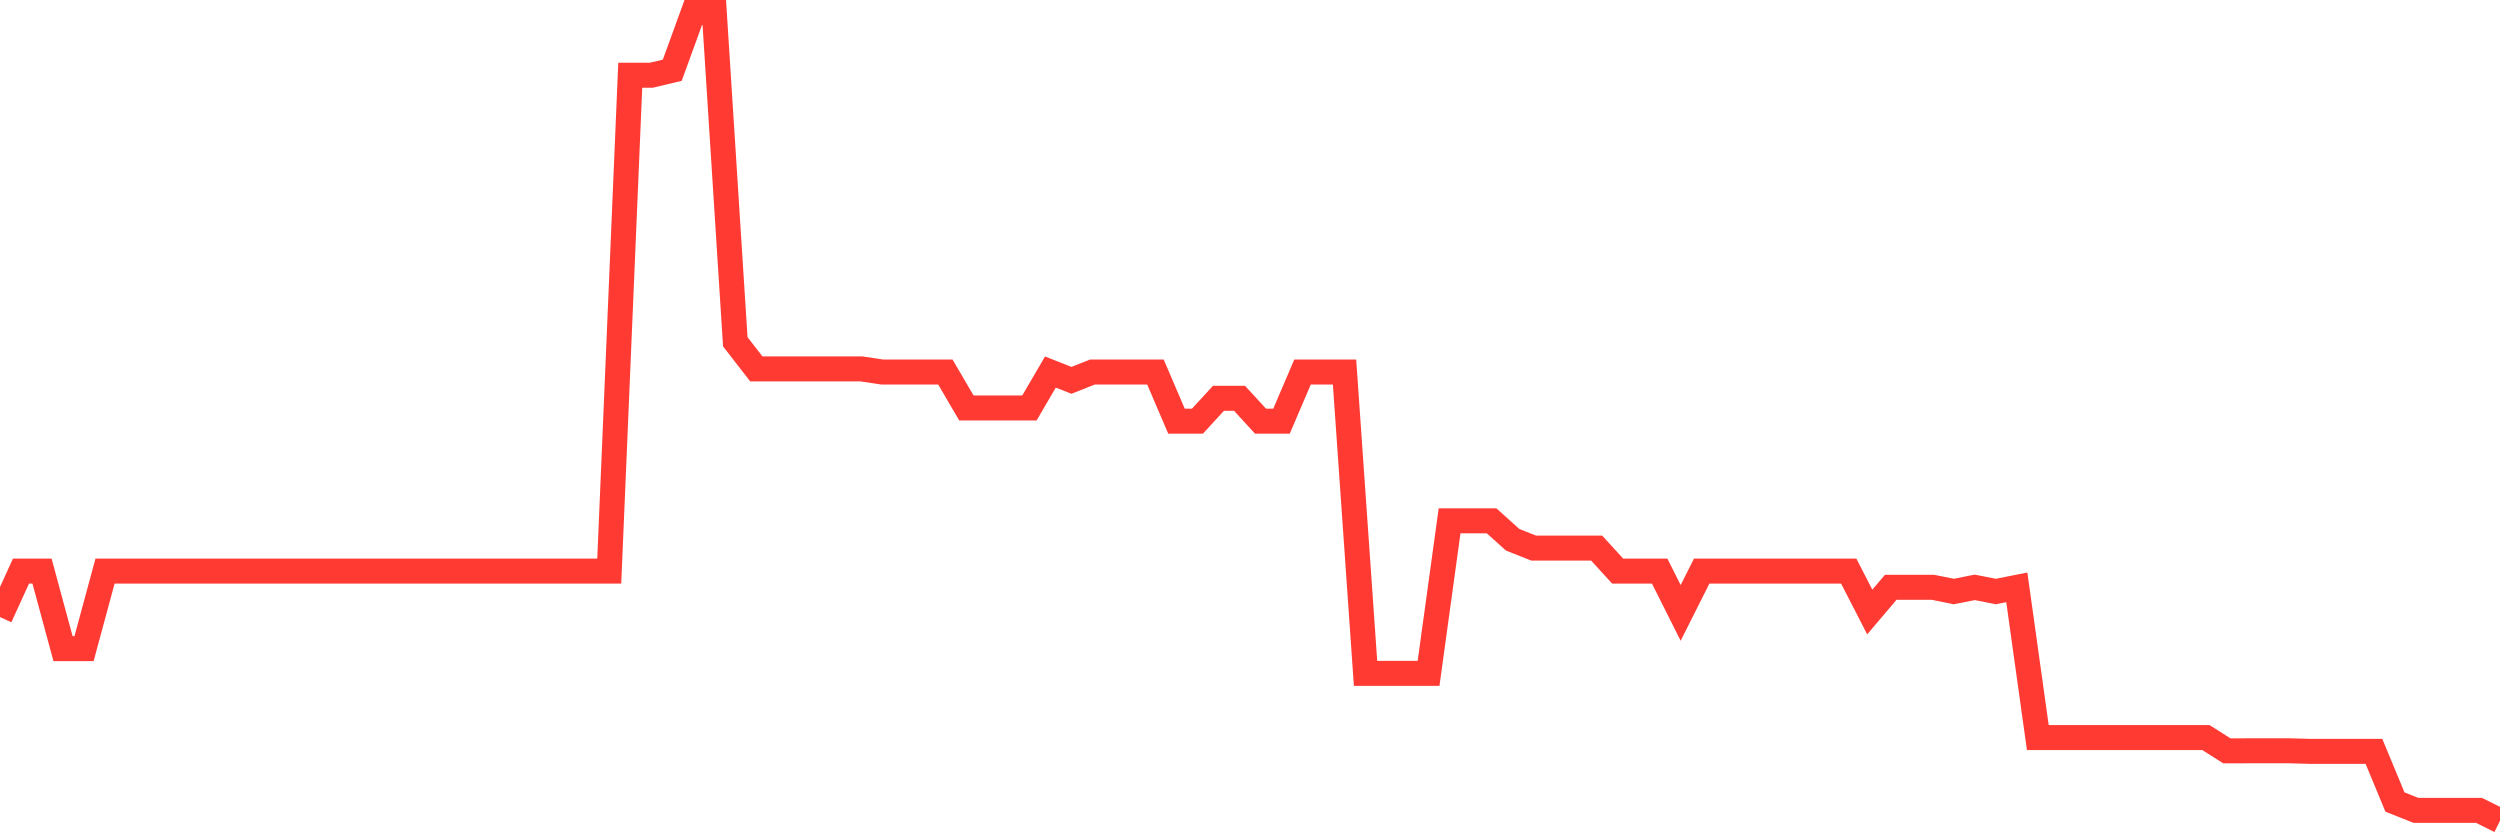 <svg
  xmlns="http://www.w3.org/2000/svg"
  xmlns:xlink="http://www.w3.org/1999/xlink"
  width="120"
  height="40"
  viewBox="0 0 120 40"
  preserveAspectRatio="none"
>
  <polyline
    points="0,29.62 1.008,27.412 2.017,27.412 3.025,31.134 4.034,31.134 5.042,27.412 6.05,27.412 7.059,27.412 8.067,27.412 9.076,27.412 10.084,27.412 11.092,27.412 12.101,27.412 13.109,27.412 14.118,27.412 15.126,27.412 16.134,27.412 17.143,27.412 18.151,27.412 19.16,27.412 20.168,27.412 21.176,27.412 22.185,27.412 23.193,27.412 24.202,27.412 25.21,27.412 26.218,27.412 27.227,27.412 28.235,27.412 29.244,27.412 30.252,3.612 31.261,3.612 32.269,3.371 33.277,0.6 34.286,0.6 35.294,16.405 36.303,17.707 37.311,17.707 38.319,17.707 39.328,17.707 40.336,17.707 41.345,17.707 42.353,17.858 43.361,17.858 44.37,17.858 45.378,17.858 46.387,19.583 47.395,19.583 48.403,19.583 49.412,19.583 50.42,17.858 51.429,18.256 52.437,17.858 53.445,17.858 54.454,17.858 55.462,17.858 56.471,20.215 57.479,20.215 58.487,19.117 59.496,19.117 60.504,20.215 61.513,20.215 62.521,17.858 63.529,17.858 64.538,17.858 65.546,32.321 66.555,32.321 67.563,32.321 68.571,32.321 69.58,25 70.588,25 71.597,25 72.605,25.907 73.613,26.308 74.622,26.308 75.63,26.308 76.639,26.308 77.647,27.412 78.655,27.412 79.664,27.412 80.672,29.42 81.681,27.412 82.689,27.412 83.697,27.412 84.706,27.412 85.714,27.412 86.723,27.412 87.731,27.412 88.739,27.412 89.748,29.377 90.756,28.189 91.765,28.189 92.773,28.189 93.782,28.393 94.79,28.193 95.798,28.393 96.807,28.193 97.815,35.402 98.824,35.402 99.832,35.402 100.84,35.402 101.849,35.402 102.857,35.402 103.866,35.402 104.874,35.402 105.882,35.402 106.891,36.041 107.899,36.038 108.908,36.038 109.916,36.038 110.924,36.067 111.933,36.067 112.941,36.067 113.95,36.067 114.958,38.497 115.966,38.898 116.975,38.898 117.983,38.898 118.992,38.898 120,39.4"
    fill="none"
    stroke="#ff3a33"
    stroke-width="1.2"
  >
  </polyline>
</svg>